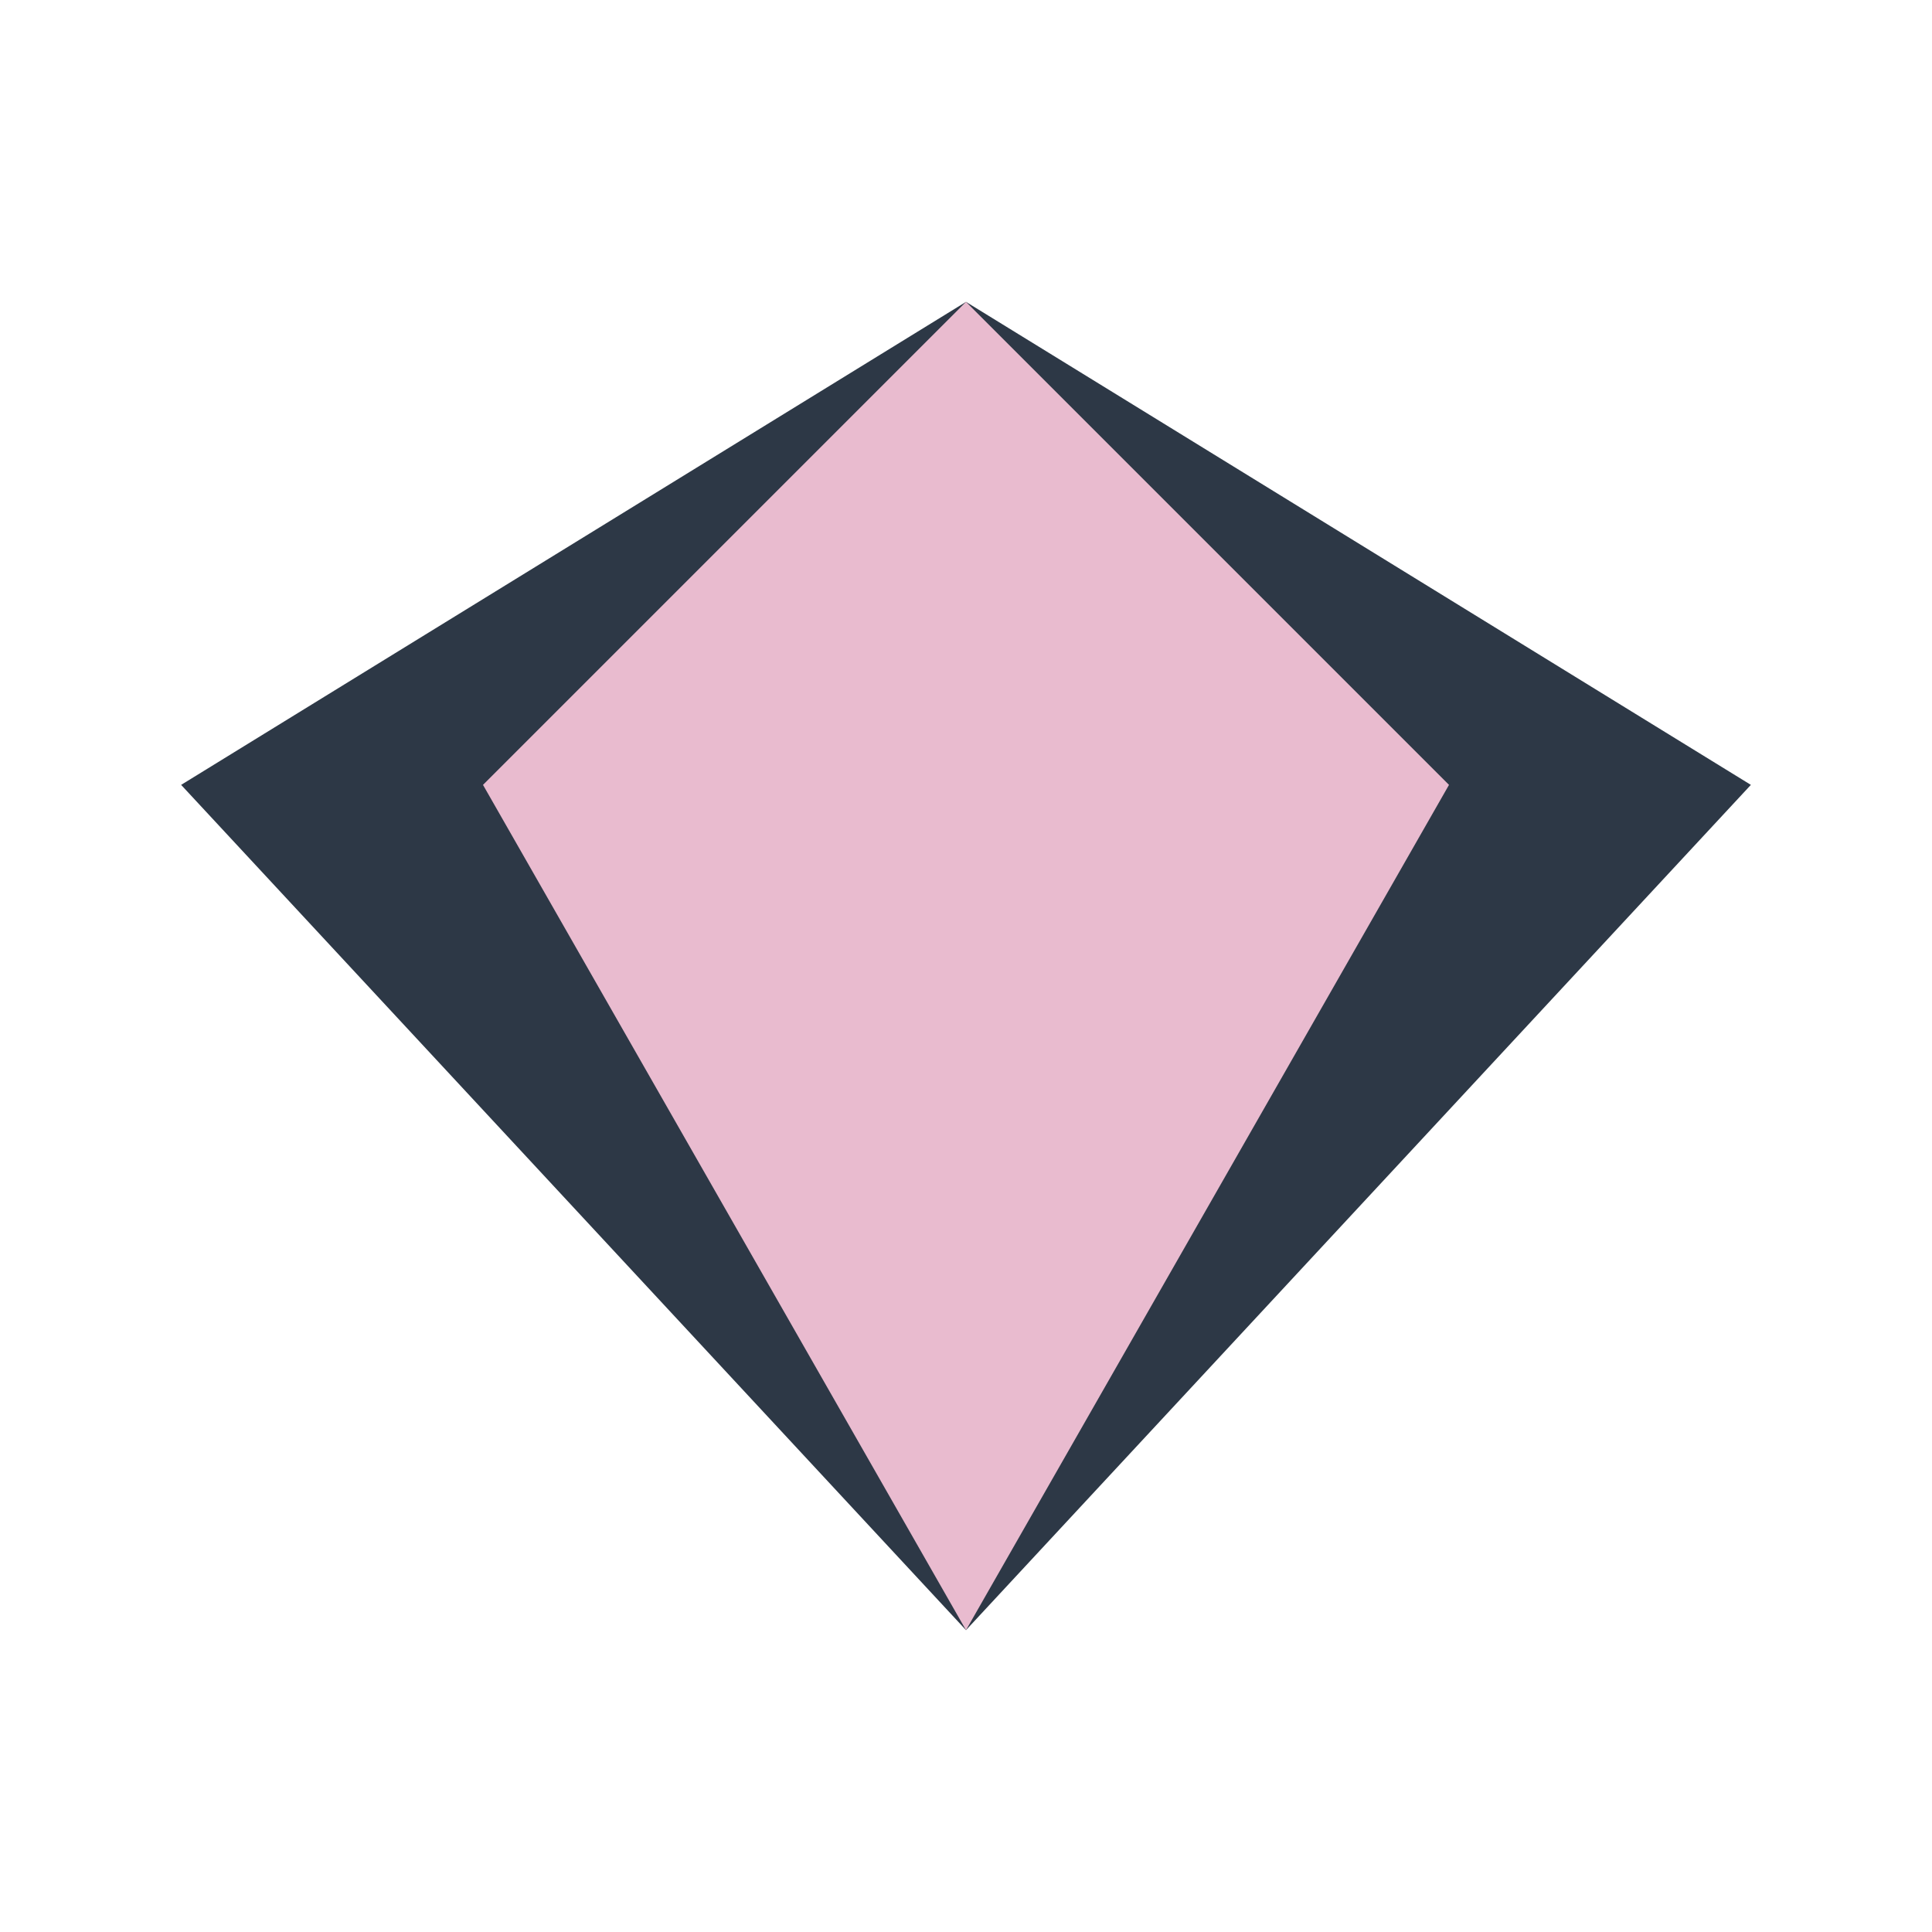 <?xml version="1.0" encoding="UTF-8"?>
<svg xmlns="http://www.w3.org/2000/svg" width="32" height="32" viewBox="0 0 32 32"><polygon points="16,5 29,13 16,27 3,13" fill="#2D3846"/><polygon points="16,5 24,13 16,27 8,13" fill="#E9BBCF"/></svg>